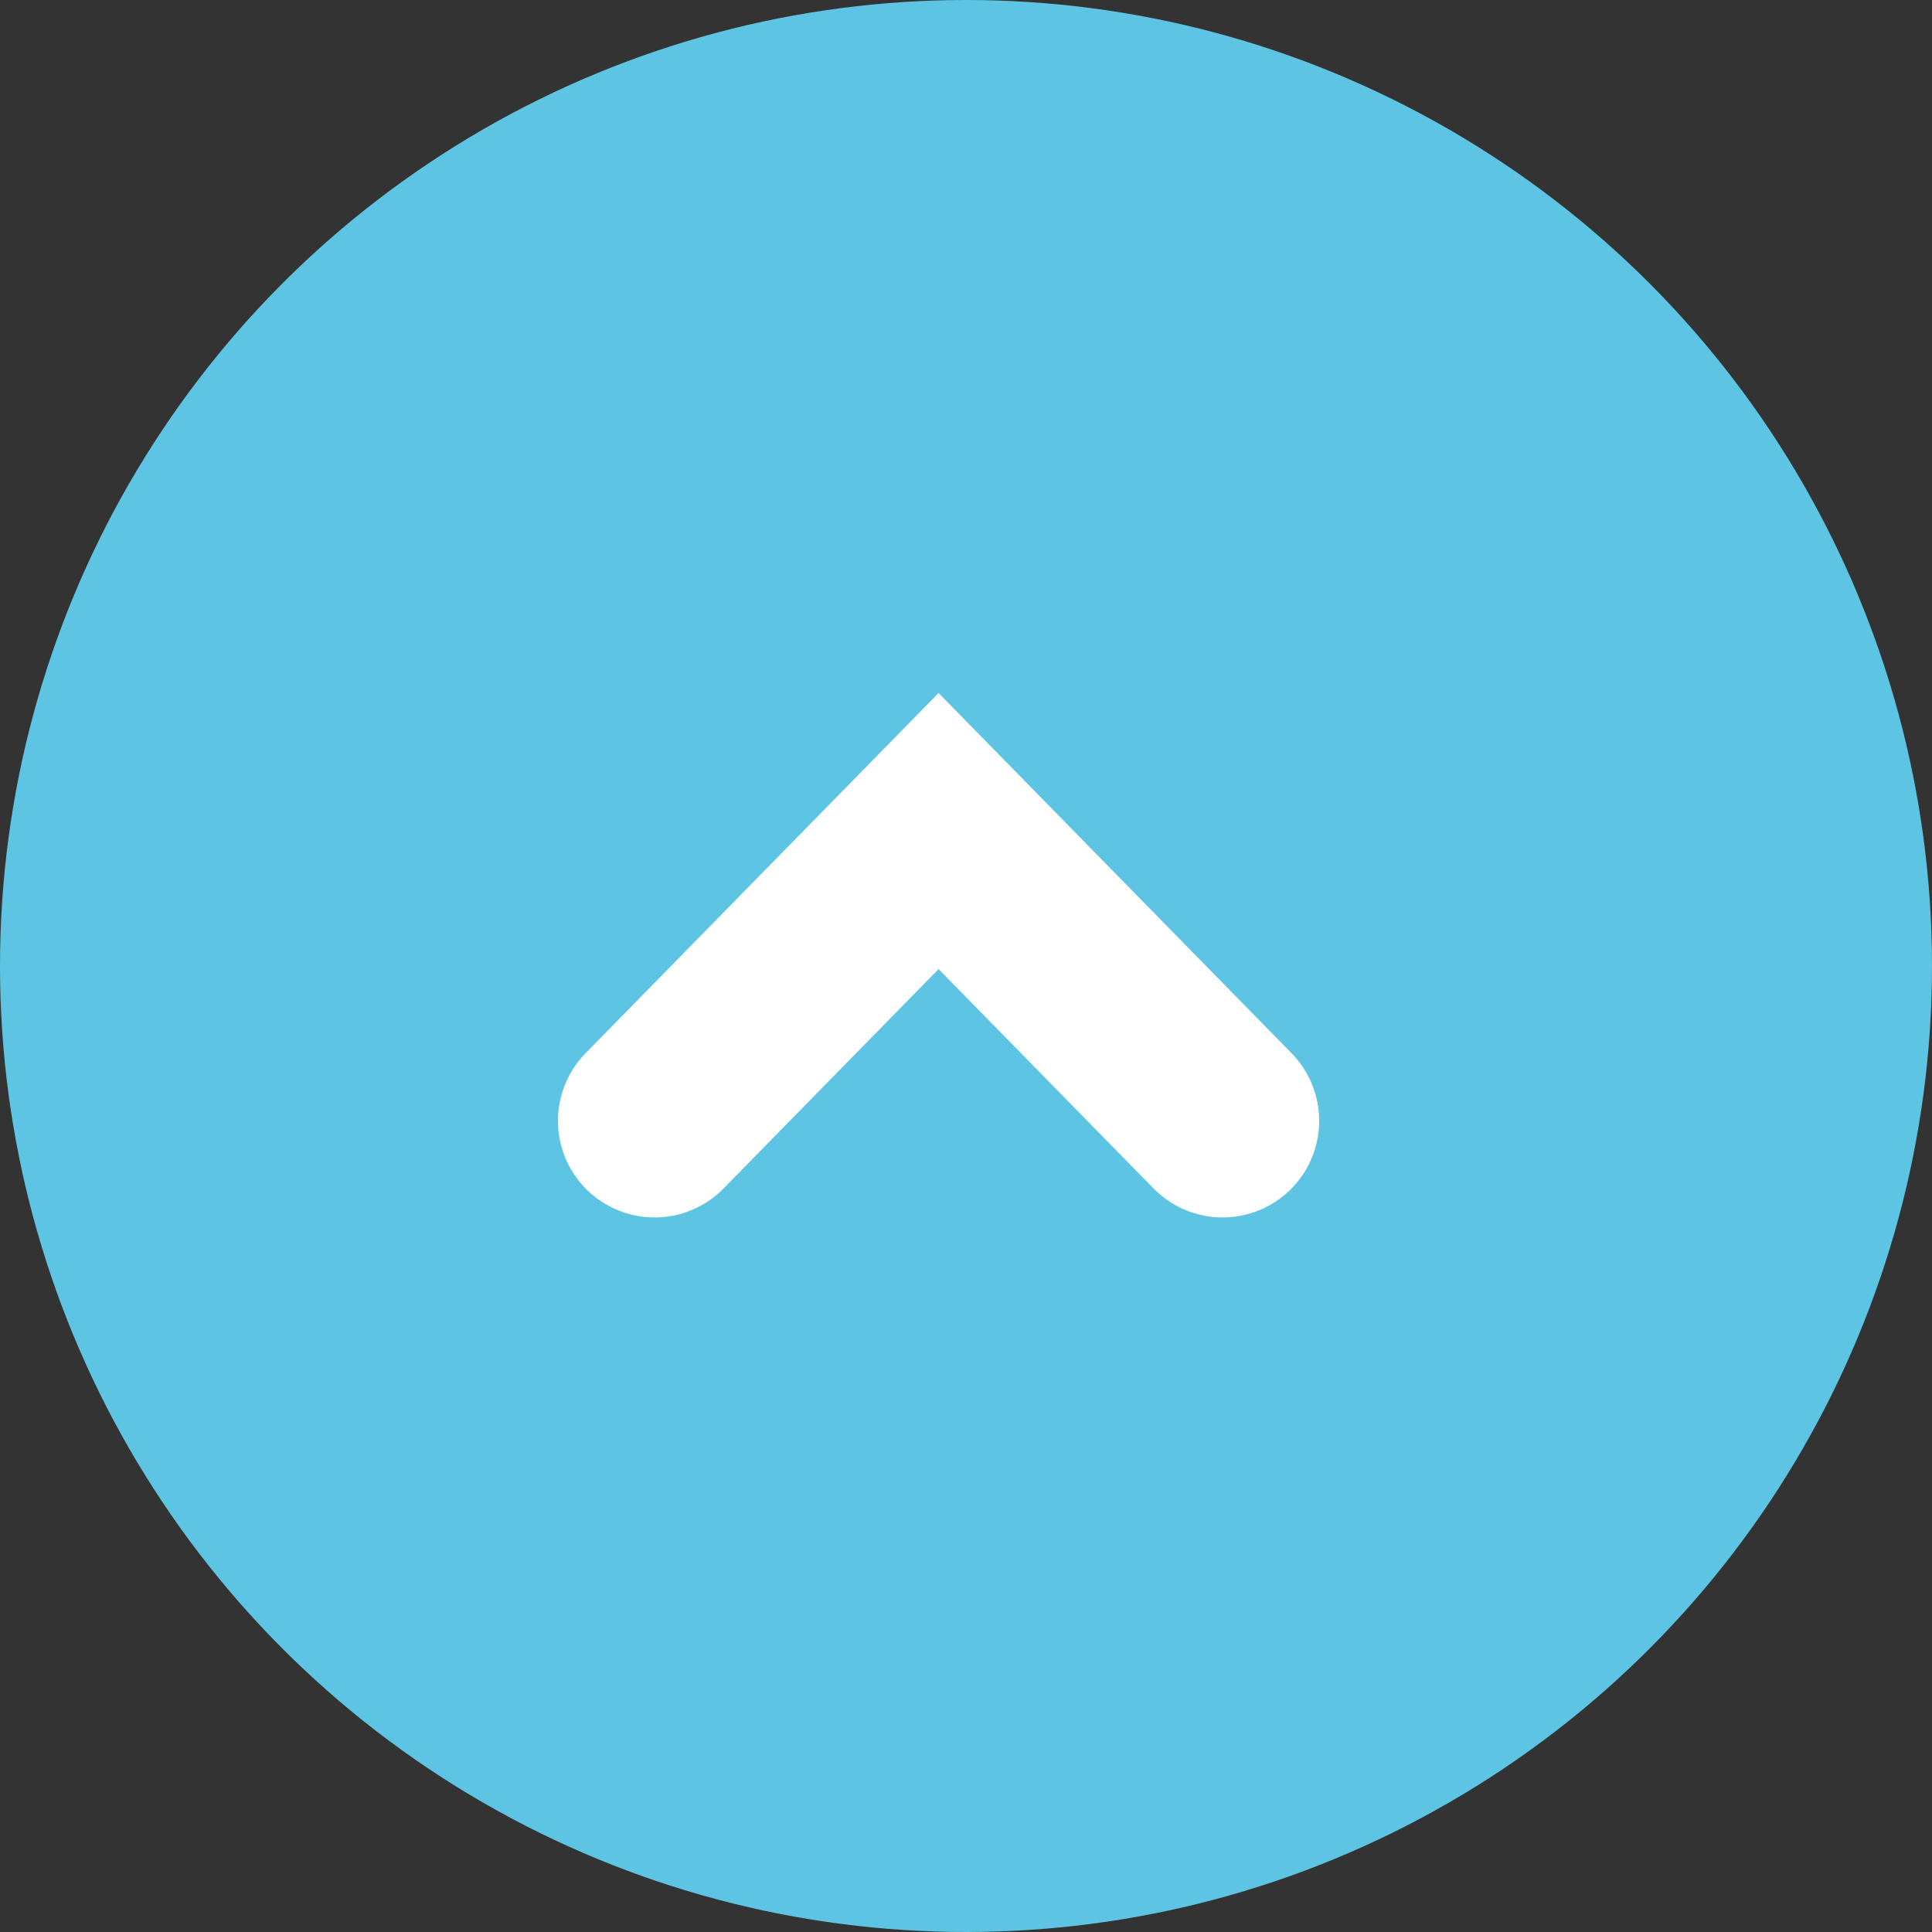 <svg xmlns="http://www.w3.org/2000/svg" width="20" height="20" viewBox="0 0 20 20"><rect x="0" y="0" width="20" height="20" fill="#333333" stroke="none"/><g fill="none" fill-rule="evenodd" transform="rotate(-180 10 10)"><circle cx="10" cy="10" r="10" fill="#5DC5E3"/><path stroke="#FFF" stroke-linecap="round" stroke-width="2" d="M7.344 8.397l2.94 3 2.94-3"/></g></svg>
